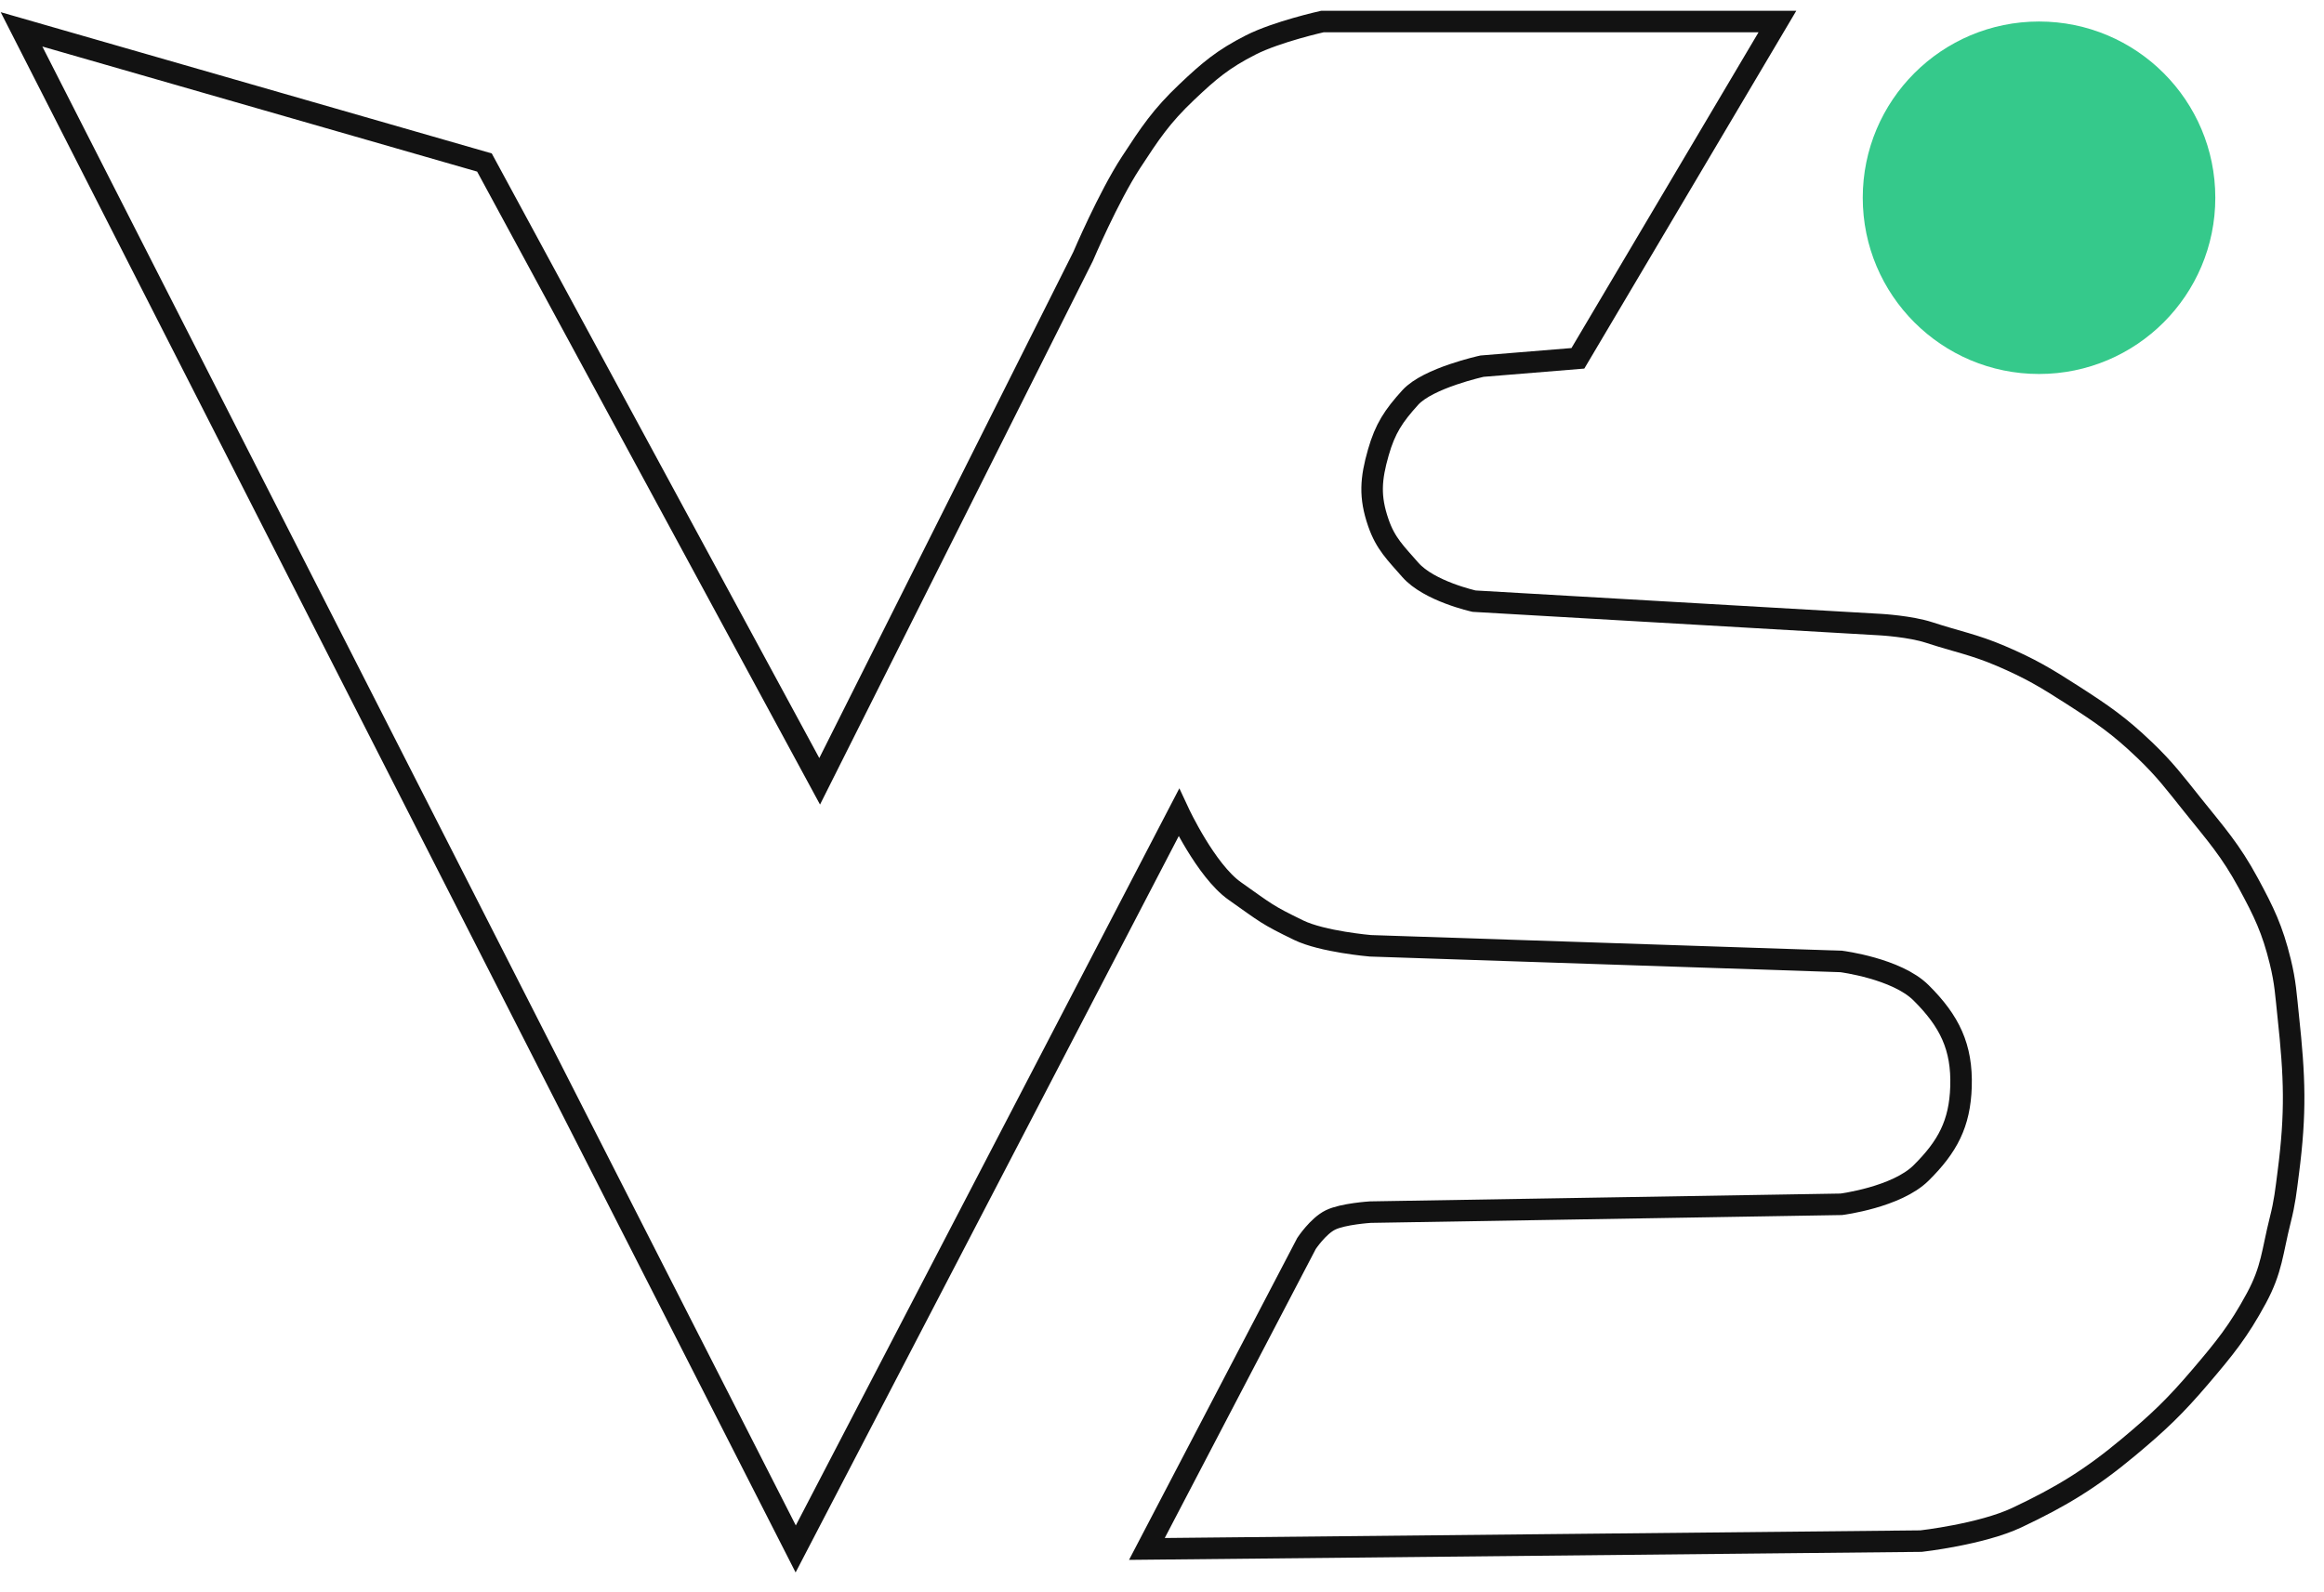 <svg width="108" height="74" viewBox="0 0 108 74" fill="none" xmlns="http://www.w3.org/2000/svg">
<path d="M36.978 72L1 1.364L22.513 7.554L38.091 36.318L50.331 11.923C50.331 11.923 51.507 9.16 52.556 7.554C53.448 6.189 53.965 5.403 55.153 4.277C56.195 3.289 56.834 2.747 58.12 2.092C59.34 1.471 61.458 1 61.458 1H82.6L73.327 16.656L68.876 17.02C68.876 17.02 66.367 17.564 65.538 18.477C64.761 19.333 64.371 19.922 64.055 21.026C63.702 22.258 63.635 23.091 64.055 24.303C64.39 25.273 64.859 25.708 65.538 26.487C66.407 27.483 68.505 27.944 68.505 27.944L87.422 29.036C87.422 29.036 88.778 29.116 89.647 29.4C90.951 29.827 91.725 29.954 92.986 30.492C94.353 31.077 95.076 31.51 96.324 32.313C97.705 33.202 98.479 33.73 99.662 34.861C100.618 35.776 101.062 36.38 101.887 37.41C102.98 38.775 103.654 39.519 104.484 41.051C105.216 42.404 105.602 43.203 105.967 44.692C106.207 45.67 106.231 46.241 106.338 47.241C106.641 50.069 106.704 51.702 106.338 54.523C106.227 55.381 106.179 55.868 105.967 56.708C105.592 58.194 105.587 58.996 104.855 60.349C104.025 61.882 103.392 62.658 102.258 63.99C101.076 65.378 100.324 66.094 98.92 67.267C97.176 68.724 95.792 69.57 93.727 70.544C92.076 71.322 89.276 71.636 89.276 71.636L53.298 72L60.716 57.8C60.716 57.8 61.25 56.992 61.829 56.708C62.408 56.423 63.684 56.344 63.684 56.344L85.567 55.98C85.567 55.98 88.137 55.653 89.276 54.523C90.508 53.302 91.075 52.235 91.131 50.518C91.191 48.67 90.599 47.464 89.276 46.149C88.139 45.017 85.567 44.692 85.567 44.692L63.684 43.964C63.684 43.964 61.455 43.775 60.346 43.236C58.862 42.514 58.862 42.463 57.378 41.415C56.038 40.469 54.782 37.774 54.782 37.774L36.978 72Z" stroke="#121212"/>
<circle cx="94.757" cy="9.192" r="8.192" fill="#35C98B"/>
</svg>
